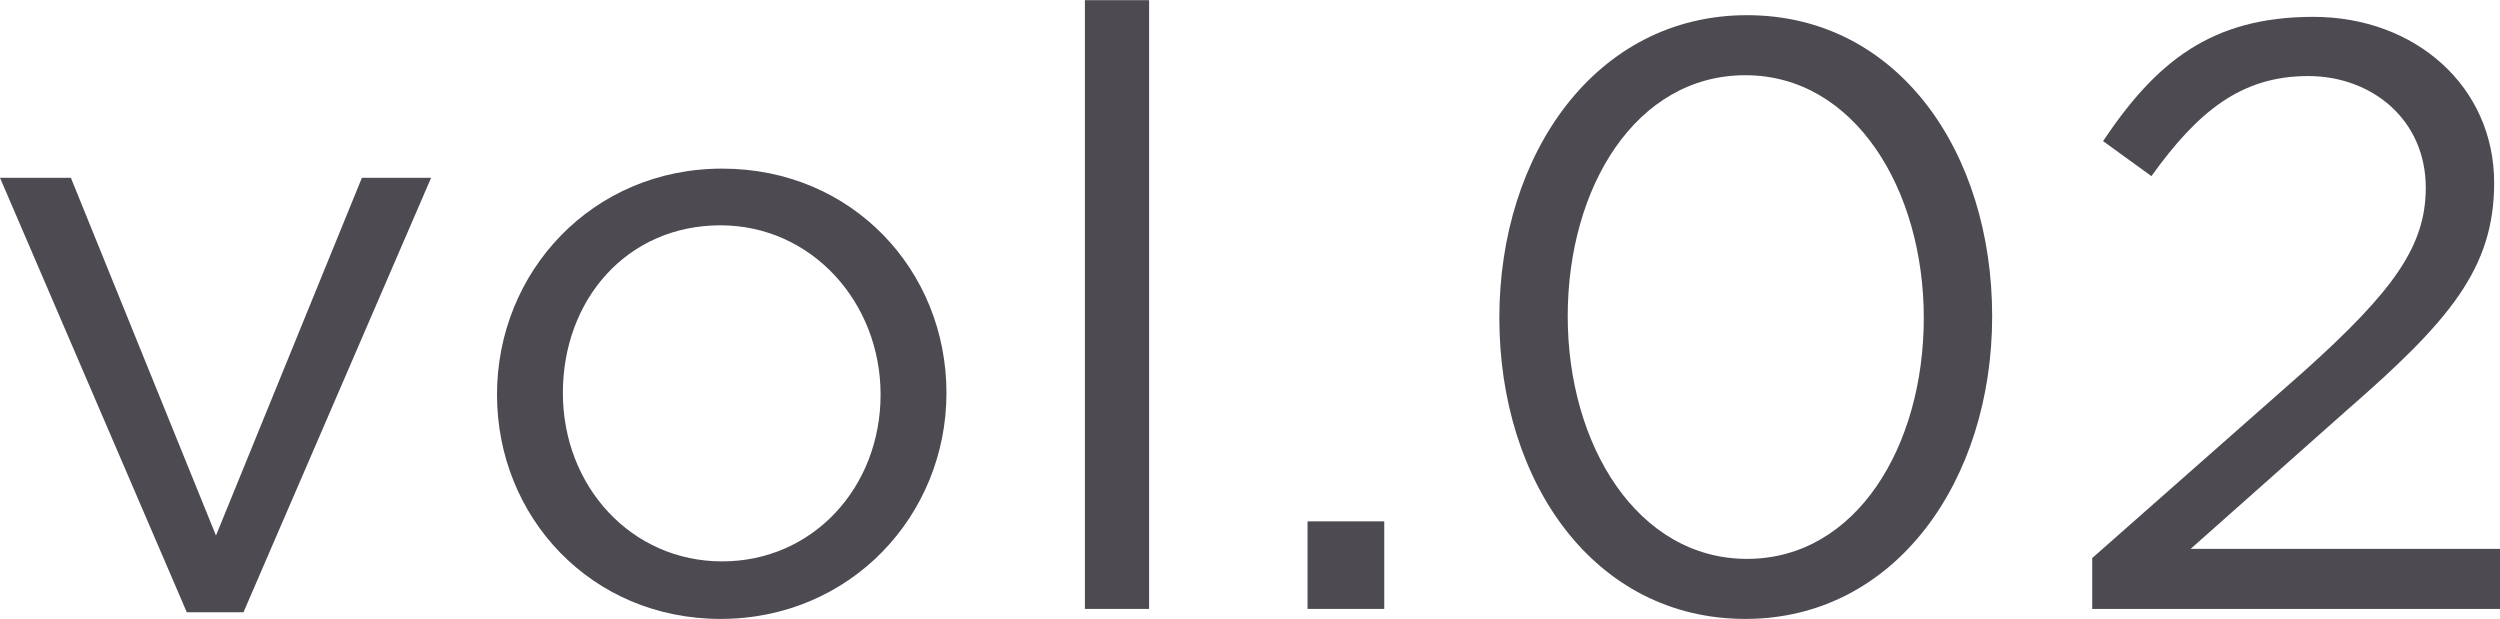 <?xml version="1.0" encoding="UTF-8"?><svg id="_レイヤー_2" xmlns="http://www.w3.org/2000/svg" width="10.58mm" height="2.62mm" viewBox="0 0 29.98 7.42"><defs><style>.cls-1{fill:#4d4a52;}</style></defs><g id="_レイヤー_3"><path class="cls-1" d="M4.34,2.13h.83l-2.25,5.21h-.68L0,2.13h.85l1.74,4.29,1.75-4.29Z"/><path class="cls-1" d="M8.64,7.42c-1.55,0-2.68-1.22-2.68-2.69s1.14-2.71,2.7-2.71,2.69,1.22,2.69,2.69-1.15,2.71-2.71,2.71ZM8.64,2.7c-1.12,0-1.89.89-1.89,2.01s.82,2.02,1.91,2.02,1.9-.89,1.9-2-.83-2.03-1.92-2.03Z"/><path class="cls-1" d="M13.01,7.3V0h.77v7.3h-.77Z"/><path class="cls-1" d="M15.68,7.3v-1.05h.92v1.05h-.92Z"/><path class="cls-1" d="M20.93,7.42c-1.81,0-2.95-1.64-2.95-3.61S19.14.18,20.95.18s2.94,1.64,2.94,3.61-1.16,3.63-2.96,3.63ZM20.93.9c-1.31,0-2.13,1.34-2.13,2.89s.84,2.91,2.15,2.91,2.12-1.35,2.12-2.89-.83-2.91-2.14-2.91Z"/><path class="cls-1" d="M25.8,2.11l-.58-.42c.63-.94,1.29-1.49,2.52-1.49s2.17.84,2.17,1.99c0,1.03-.54,1.66-1.77,2.73l-1.87,1.66h3.71v.72h-4.89v-.61l2.54-2.24c1.07-.96,1.46-1.5,1.46-2.2,0-.82-.65-1.34-1.41-1.34-.8,0-1.32.42-1.88,1.2Z"/></g></svg>